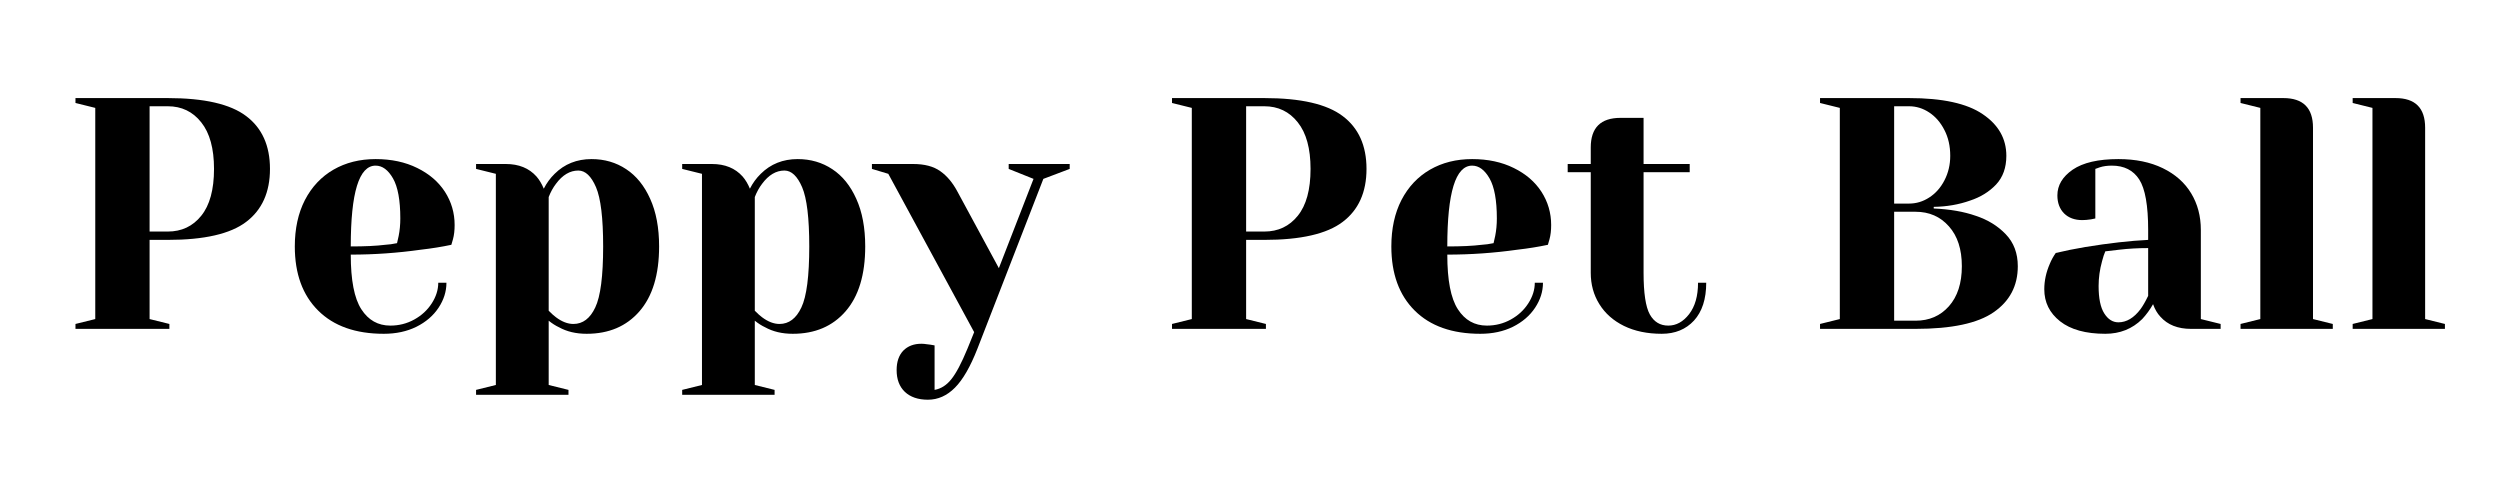 <svg xmlns="http://www.w3.org/2000/svg" xmlns:xlink="http://www.w3.org/1999/xlink" width="350" zoomAndPan="magnify" viewBox="0 0 262.5 52.5" height="70" preserveAspectRatio="xMidYMid meet" version="1.0"><defs><g/></defs><g fill="#000000" fill-opacity="1"><g transform="translate(6.191, 34.532)"><g><path d="M 1.734 -0.516 L 3.812 -1.031 L 3.812 -23.203 L 1.734 -23.719 L 1.734 -24.234 L 11.422 -24.234 C 15.254 -24.234 18 -23.602 19.656 -22.344 C 21.32 -21.094 22.156 -19.242 22.156 -16.797 C 22.156 -14.348 21.32 -12.492 19.656 -11.234 C 18 -9.973 15.254 -9.344 11.422 -9.344 L 9.516 -9.344 L 9.516 -1.031 L 11.594 -0.516 L 11.594 0 L 1.734 0 Z M 11.422 -10.219 C 12.879 -10.219 14.051 -10.77 14.938 -11.875 C 15.832 -12.977 16.281 -14.617 16.281 -16.797 C 16.281 -18.941 15.832 -20.57 14.938 -21.688 C 14.051 -22.812 12.879 -23.375 11.422 -23.375 L 9.516 -23.375 L 9.516 -10.219 Z M 11.422 -10.219 "/></g></g></g><g fill="#000000" fill-opacity="1"><g transform="translate(29.564, 34.532)"><g><path d="M 10.734 0.516 C 7.773 0.516 5.477 -0.297 3.844 -1.922 C 2.207 -3.547 1.391 -5.789 1.391 -8.656 C 1.391 -10.52 1.742 -12.145 2.453 -13.531 C 3.172 -14.914 4.172 -15.977 5.453 -16.719 C 6.734 -17.457 8.207 -17.828 9.875 -17.828 C 11.531 -17.828 12.988 -17.516 14.25 -16.891 C 15.508 -16.273 16.477 -15.441 17.156 -14.391 C 17.832 -13.336 18.172 -12.176 18.172 -10.906 C 18.172 -10.332 18.113 -9.836 18 -9.422 L 17.828 -8.828 C 16.836 -8.617 15.766 -8.445 14.609 -8.312 C 12.18 -7.969 9.734 -7.797 7.266 -7.797 C 7.266 -5.117 7.633 -3.207 8.375 -2.062 C 9.113 -0.914 10.129 -0.344 11.422 -0.344 C 12.328 -0.344 13.164 -0.555 13.938 -0.984 C 14.707 -1.41 15.316 -1.973 15.766 -2.672 C 16.223 -3.379 16.453 -4.102 16.453 -4.844 L 17.312 -4.844 C 17.312 -3.926 17.035 -3.051 16.484 -2.219 C 15.93 -1.383 15.156 -0.719 14.156 -0.219 C 13.164 0.27 12.023 0.516 10.734 0.516 Z M 7.266 -8.656 C 8.742 -8.656 9.945 -8.711 10.875 -8.828 C 11.258 -8.848 11.676 -8.906 12.125 -9 C 12.145 -9.113 12.203 -9.367 12.297 -9.766 C 12.41 -10.336 12.469 -10.945 12.469 -11.594 C 12.469 -13.508 12.211 -14.91 11.703 -15.797 C 11.191 -16.691 10.582 -17.141 9.875 -17.141 C 8.133 -17.141 7.266 -14.312 7.266 -8.656 Z M 7.266 -8.656 "/></g></g></g><g fill="#000000" fill-opacity="1"><g transform="translate(48.956, 34.532)"><g><path d="M 1.031 6.406 L 3.109 5.891 L 3.109 -16.281 L 1.031 -16.797 L 1.031 -17.312 L 4.156 -17.312 C 5.52 -17.312 6.594 -16.875 7.375 -16 C 7.676 -15.656 7.93 -15.227 8.141 -14.719 C 8.441 -15.312 8.82 -15.832 9.281 -16.281 C 10.32 -17.312 11.613 -17.828 13.156 -17.828 C 14.52 -17.828 15.734 -17.473 16.797 -16.766 C 17.859 -16.066 18.695 -15.031 19.312 -13.656 C 19.938 -12.281 20.25 -10.613 20.25 -8.656 C 20.25 -5.695 19.562 -3.426 18.188 -1.844 C 16.82 -0.27 14.973 0.516 12.641 0.516 C 11.523 0.516 10.555 0.285 9.734 -0.172 C 9.379 -0.336 9.02 -0.566 8.656 -0.859 L 8.656 5.891 L 10.734 6.406 L 10.734 6.922 L 1.031 6.922 Z M 11.25 -0.516 C 12.238 -0.516 13.004 -1.094 13.547 -2.25 C 14.098 -3.406 14.375 -5.539 14.375 -8.656 C 14.375 -11.633 14.125 -13.707 13.625 -14.875 C 13.125 -16.039 12.504 -16.625 11.766 -16.625 C 10.891 -16.625 10.109 -16.16 9.422 -15.234 C 9.117 -14.836 8.863 -14.375 8.656 -13.844 L 8.656 -1.906 C 8.977 -1.582 9.234 -1.352 9.422 -1.219 C 10.047 -0.75 10.656 -0.516 11.25 -0.516 Z M 11.25 -0.516 "/></g></g></g><g fill="#000000" fill-opacity="1"><g transform="translate(70.598, 34.532)"><g><path d="M 1.031 6.406 L 3.109 5.891 L 3.109 -16.281 L 1.031 -16.797 L 1.031 -17.312 L 4.156 -17.312 C 5.52 -17.312 6.594 -16.875 7.375 -16 C 7.676 -15.656 7.93 -15.227 8.141 -14.719 C 8.441 -15.312 8.82 -15.832 9.281 -16.281 C 10.32 -17.312 11.613 -17.828 13.156 -17.828 C 14.52 -17.828 15.734 -17.473 16.797 -16.766 C 17.859 -16.066 18.695 -15.031 19.312 -13.656 C 19.938 -12.281 20.25 -10.613 20.25 -8.656 C 20.25 -5.695 19.562 -3.426 18.188 -1.844 C 16.82 -0.27 14.973 0.516 12.641 0.516 C 11.523 0.516 10.555 0.285 9.734 -0.172 C 9.379 -0.336 9.02 -0.566 8.656 -0.859 L 8.656 5.891 L 10.734 6.406 L 10.734 6.922 L 1.031 6.922 Z M 11.25 -0.516 C 12.238 -0.516 13.004 -1.094 13.547 -2.25 C 14.098 -3.406 14.375 -5.539 14.375 -8.656 C 14.375 -11.633 14.125 -13.707 13.625 -14.875 C 13.125 -16.039 12.504 -16.625 11.766 -16.625 C 10.891 -16.625 10.109 -16.16 9.422 -15.234 C 9.117 -14.836 8.863 -14.375 8.656 -13.844 L 8.656 -1.906 C 8.977 -1.582 9.234 -1.352 9.422 -1.219 C 10.047 -0.75 10.656 -0.516 11.25 -0.516 Z M 11.25 -0.516 "/></g></g></g><g fill="#000000" fill-opacity="1"><g transform="translate(92.24, 34.532)"><g><path d="M 5.188 7.438 C 4.156 7.438 3.348 7.16 2.766 6.609 C 2.191 6.055 1.906 5.297 1.906 4.328 C 1.906 3.453 2.141 2.77 2.609 2.281 C 3.086 1.801 3.719 1.562 4.5 1.562 C 4.688 1.562 4.867 1.578 5.047 1.609 C 5.234 1.641 5.363 1.656 5.438 1.656 L 5.891 1.734 L 5.891 6.406 C 6.555 6.289 7.141 5.922 7.641 5.297 C 8.148 4.672 8.719 3.598 9.344 2.078 L 10.047 0.344 L 1.031 -16.281 L -0.688 -16.797 L -0.688 -17.312 L 3.641 -17.312 C 4.836 -17.312 5.785 -17.062 6.484 -16.562 C 7.191 -16.07 7.801 -15.344 8.312 -14.375 L 12.641 -6.375 L 16.281 -15.75 L 13.672 -16.797 L 13.672 -17.312 L 20.078 -17.312 L 20.078 -16.797 L 17.312 -15.75 L 10.391 2.078 C 9.648 3.973 8.863 5.336 8.031 6.172 C 7.195 7.016 6.25 7.438 5.188 7.438 Z M 5.188 7.438 "/></g></g></g><g fill="#000000" fill-opacity="1"><g transform="translate(111.631, 34.532)"><g/></g></g><g fill="#000000" fill-opacity="1"><g transform="translate(121.327, 34.532)"><g><path d="M 1.734 -0.516 L 3.812 -1.031 L 3.812 -23.203 L 1.734 -23.719 L 1.734 -24.234 L 11.422 -24.234 C 15.254 -24.234 18 -23.602 19.656 -22.344 C 21.32 -21.094 22.156 -19.242 22.156 -16.797 C 22.156 -14.348 21.32 -12.492 19.656 -11.234 C 18 -9.973 15.254 -9.344 11.422 -9.344 L 9.516 -9.344 L 9.516 -1.031 L 11.594 -0.516 L 11.594 0 L 1.734 0 Z M 11.422 -10.219 C 12.879 -10.219 14.051 -10.77 14.938 -11.875 C 15.832 -12.977 16.281 -14.617 16.281 -16.797 C 16.281 -18.941 15.832 -20.57 14.938 -21.688 C 14.051 -22.812 12.879 -23.375 11.422 -23.375 L 9.516 -23.375 L 9.516 -10.219 Z M 11.422 -10.219 "/></g></g></g><g fill="#000000" fill-opacity="1"><g transform="translate(144.7, 34.532)"><g><path d="M 10.734 0.516 C 7.773 0.516 5.477 -0.297 3.844 -1.922 C 2.207 -3.547 1.391 -5.789 1.391 -8.656 C 1.391 -10.52 1.742 -12.145 2.453 -13.531 C 3.172 -14.914 4.172 -15.977 5.453 -16.719 C 6.734 -17.457 8.207 -17.828 9.875 -17.828 C 11.531 -17.828 12.988 -17.516 14.25 -16.891 C 15.508 -16.273 16.477 -15.441 17.156 -14.391 C 17.832 -13.336 18.172 -12.176 18.172 -10.906 C 18.172 -10.332 18.113 -9.836 18 -9.422 L 17.828 -8.828 C 16.836 -8.617 15.766 -8.445 14.609 -8.312 C 12.18 -7.969 9.734 -7.797 7.266 -7.797 C 7.266 -5.117 7.633 -3.207 8.375 -2.062 C 9.113 -0.914 10.129 -0.344 11.422 -0.344 C 12.328 -0.344 13.164 -0.555 13.938 -0.984 C 14.707 -1.41 15.316 -1.973 15.766 -2.672 C 16.223 -3.379 16.453 -4.102 16.453 -4.844 L 17.312 -4.844 C 17.312 -3.926 17.035 -3.051 16.484 -2.219 C 15.93 -1.383 15.156 -0.719 14.156 -0.219 C 13.164 0.27 12.023 0.516 10.734 0.516 Z M 7.266 -8.656 C 8.742 -8.656 9.945 -8.711 10.875 -8.828 C 11.258 -8.848 11.676 -8.906 12.125 -9 C 12.145 -9.113 12.203 -9.367 12.297 -9.766 C 12.41 -10.336 12.469 -10.945 12.469 -11.594 C 12.469 -13.508 12.211 -14.91 11.703 -15.797 C 11.191 -16.691 10.582 -17.141 9.875 -17.141 C 8.133 -17.141 7.266 -14.312 7.266 -8.656 Z M 7.266 -8.656 "/></g></g></g><g fill="#000000" fill-opacity="1"><g transform="translate(164.091, 34.532)"><g><path d="M 10.391 0.516 C 8.867 0.516 7.547 0.238 6.422 -0.312 C 5.305 -0.863 4.445 -1.625 3.844 -2.594 C 3.238 -3.562 2.938 -4.66 2.938 -5.891 L 2.938 -16.453 L 0.516 -16.453 L 0.516 -17.312 L 2.938 -17.312 L 2.938 -19.047 C 2.938 -21.117 3.977 -22.156 6.062 -22.156 L 8.484 -22.156 L 8.484 -17.312 L 13.328 -17.312 L 13.328 -16.453 L 8.484 -16.453 L 8.484 -5.891 C 8.484 -3.766 8.703 -2.305 9.141 -1.516 C 9.578 -0.734 10.223 -0.344 11.078 -0.344 C 11.91 -0.344 12.641 -0.742 13.266 -1.547 C 13.891 -2.359 14.203 -3.457 14.203 -4.844 L 15.062 -4.844 C 15.062 -3.133 14.633 -1.812 13.781 -0.875 C 12.926 0.051 11.797 0.516 10.391 0.516 Z M 10.391 0.516 "/></g></g></g><g fill="#000000" fill-opacity="1"><g transform="translate(179.674, 34.532)"><g/></g></g><g fill="#000000" fill-opacity="1"><g transform="translate(189.369, 34.532)"><g><path d="M 1.734 -0.516 L 3.812 -1.031 L 3.812 -23.203 L 1.734 -23.719 L 1.734 -24.234 L 11.078 -24.234 C 14.586 -24.234 17.164 -23.672 18.812 -22.547 C 20.469 -21.43 21.297 -19.973 21.297 -18.172 C 21.297 -16.93 20.938 -15.926 20.219 -15.156 C 19.5 -14.395 18.586 -13.832 17.484 -13.469 C 16.305 -13.051 15.035 -12.832 13.672 -12.812 L 13.672 -12.641 C 15.359 -12.566 16.828 -12.312 18.078 -11.875 C 19.348 -11.457 20.398 -10.812 21.234 -9.938 C 22.078 -9.062 22.5 -7.941 22.5 -6.578 C 22.5 -4.523 21.656 -2.914 19.969 -1.75 C 18.289 -0.582 15.555 0 11.766 0 L 1.734 0 Z M 11.078 -13.156 C 11.836 -13.156 12.547 -13.367 13.203 -13.797 C 13.867 -14.223 14.398 -14.82 14.797 -15.594 C 15.203 -16.375 15.406 -17.234 15.406 -18.172 C 15.406 -19.191 15.203 -20.094 14.797 -20.875 C 14.398 -21.664 13.867 -22.281 13.203 -22.719 C 12.547 -23.156 11.836 -23.375 11.078 -23.375 L 9.516 -23.375 L 9.516 -13.156 Z M 11.766 -0.859 C 13.203 -0.859 14.367 -1.363 15.266 -2.375 C 16.172 -3.395 16.625 -4.797 16.625 -6.578 C 16.625 -8.359 16.172 -9.754 15.266 -10.766 C 14.367 -11.785 13.203 -12.297 11.766 -12.297 L 9.516 -12.297 L 9.516 -0.859 Z M 11.766 -0.859 "/></g></g></g><g fill="#000000" fill-opacity="1"><g transform="translate(212.916, 34.532)"><g><path d="M 8.141 0.516 C 6.086 0.516 4.504 0.078 3.391 -0.797 C 2.285 -1.672 1.734 -2.789 1.734 -4.156 C 1.734 -5.051 1.926 -5.941 2.312 -6.828 C 2.477 -7.234 2.688 -7.613 2.938 -7.969 C 3.883 -8.195 4.914 -8.406 6.031 -8.594 C 8.52 -9 10.723 -9.25 12.641 -9.344 L 12.641 -10.391 C 12.641 -12.953 12.328 -14.719 11.703 -15.688 C 11.078 -16.656 10.117 -17.141 8.828 -17.141 C 8.348 -17.141 7.93 -17.082 7.578 -16.969 L 7.094 -16.797 L 7.094 -11.594 L 6.641 -11.5 C 6.273 -11.445 5.969 -11.422 5.719 -11.422 C 4.926 -11.422 4.289 -11.656 3.812 -12.125 C 3.344 -12.602 3.109 -13.234 3.109 -14.016 C 3.109 -15.078 3.645 -15.977 4.719 -16.719 C 5.801 -17.457 7.398 -17.828 9.516 -17.828 C 11.316 -17.828 12.867 -17.508 14.172 -16.875 C 15.484 -16.238 16.477 -15.359 17.156 -14.234 C 17.832 -13.117 18.172 -11.836 18.172 -10.391 L 18.172 -1.031 L 20.25 -0.516 L 20.25 0 L 17.141 0 C 15.754 0 14.68 -0.426 13.922 -1.281 C 13.598 -1.625 13.344 -2.062 13.156 -2.594 C 12.832 -2.02 12.453 -1.5 12.016 -1.031 C 10.973 0 9.68 0.516 8.141 0.516 Z M 9.516 -0.688 C 10.367 -0.688 11.145 -1.148 11.844 -2.078 C 12.094 -2.422 12.359 -2.883 12.641 -3.469 L 12.641 -8.484 C 11.578 -8.484 10.562 -8.426 9.594 -8.312 C 8.875 -8.219 8.391 -8.16 8.141 -8.141 C 8.023 -7.879 7.91 -7.531 7.797 -7.094 C 7.555 -6.219 7.438 -5.352 7.438 -4.5 C 7.438 -3.207 7.633 -2.25 8.031 -1.625 C 8.426 -1 8.922 -0.688 9.516 -0.688 Z M 9.516 -0.688 "/></g></g></g><g fill="#000000" fill-opacity="1"><g transform="translate(233.865, 34.532)"><g><path d="M 1.391 -0.516 L 3.469 -1.031 L 3.469 -23.203 L 1.391 -23.719 L 1.391 -24.234 L 5.891 -24.234 C 7.961 -24.234 9 -23.195 9 -21.125 L 9 -1.031 L 11.078 -0.516 L 11.078 0 L 1.391 0 Z M 1.391 -0.516 "/></g></g></g><g fill="#000000" fill-opacity="1"><g transform="translate(245.639, 34.532)"><g><path d="M 1.391 -0.516 L 3.469 -1.031 L 3.469 -23.203 L 1.391 -23.719 L 1.391 -24.234 L 5.891 -24.234 C 7.961 -24.234 9 -23.195 9 -21.125 L 9 -1.031 L 11.078 -0.516 L 11.078 0 L 1.391 0 Z M 1.391 -0.516 "/></g></g></g></svg>